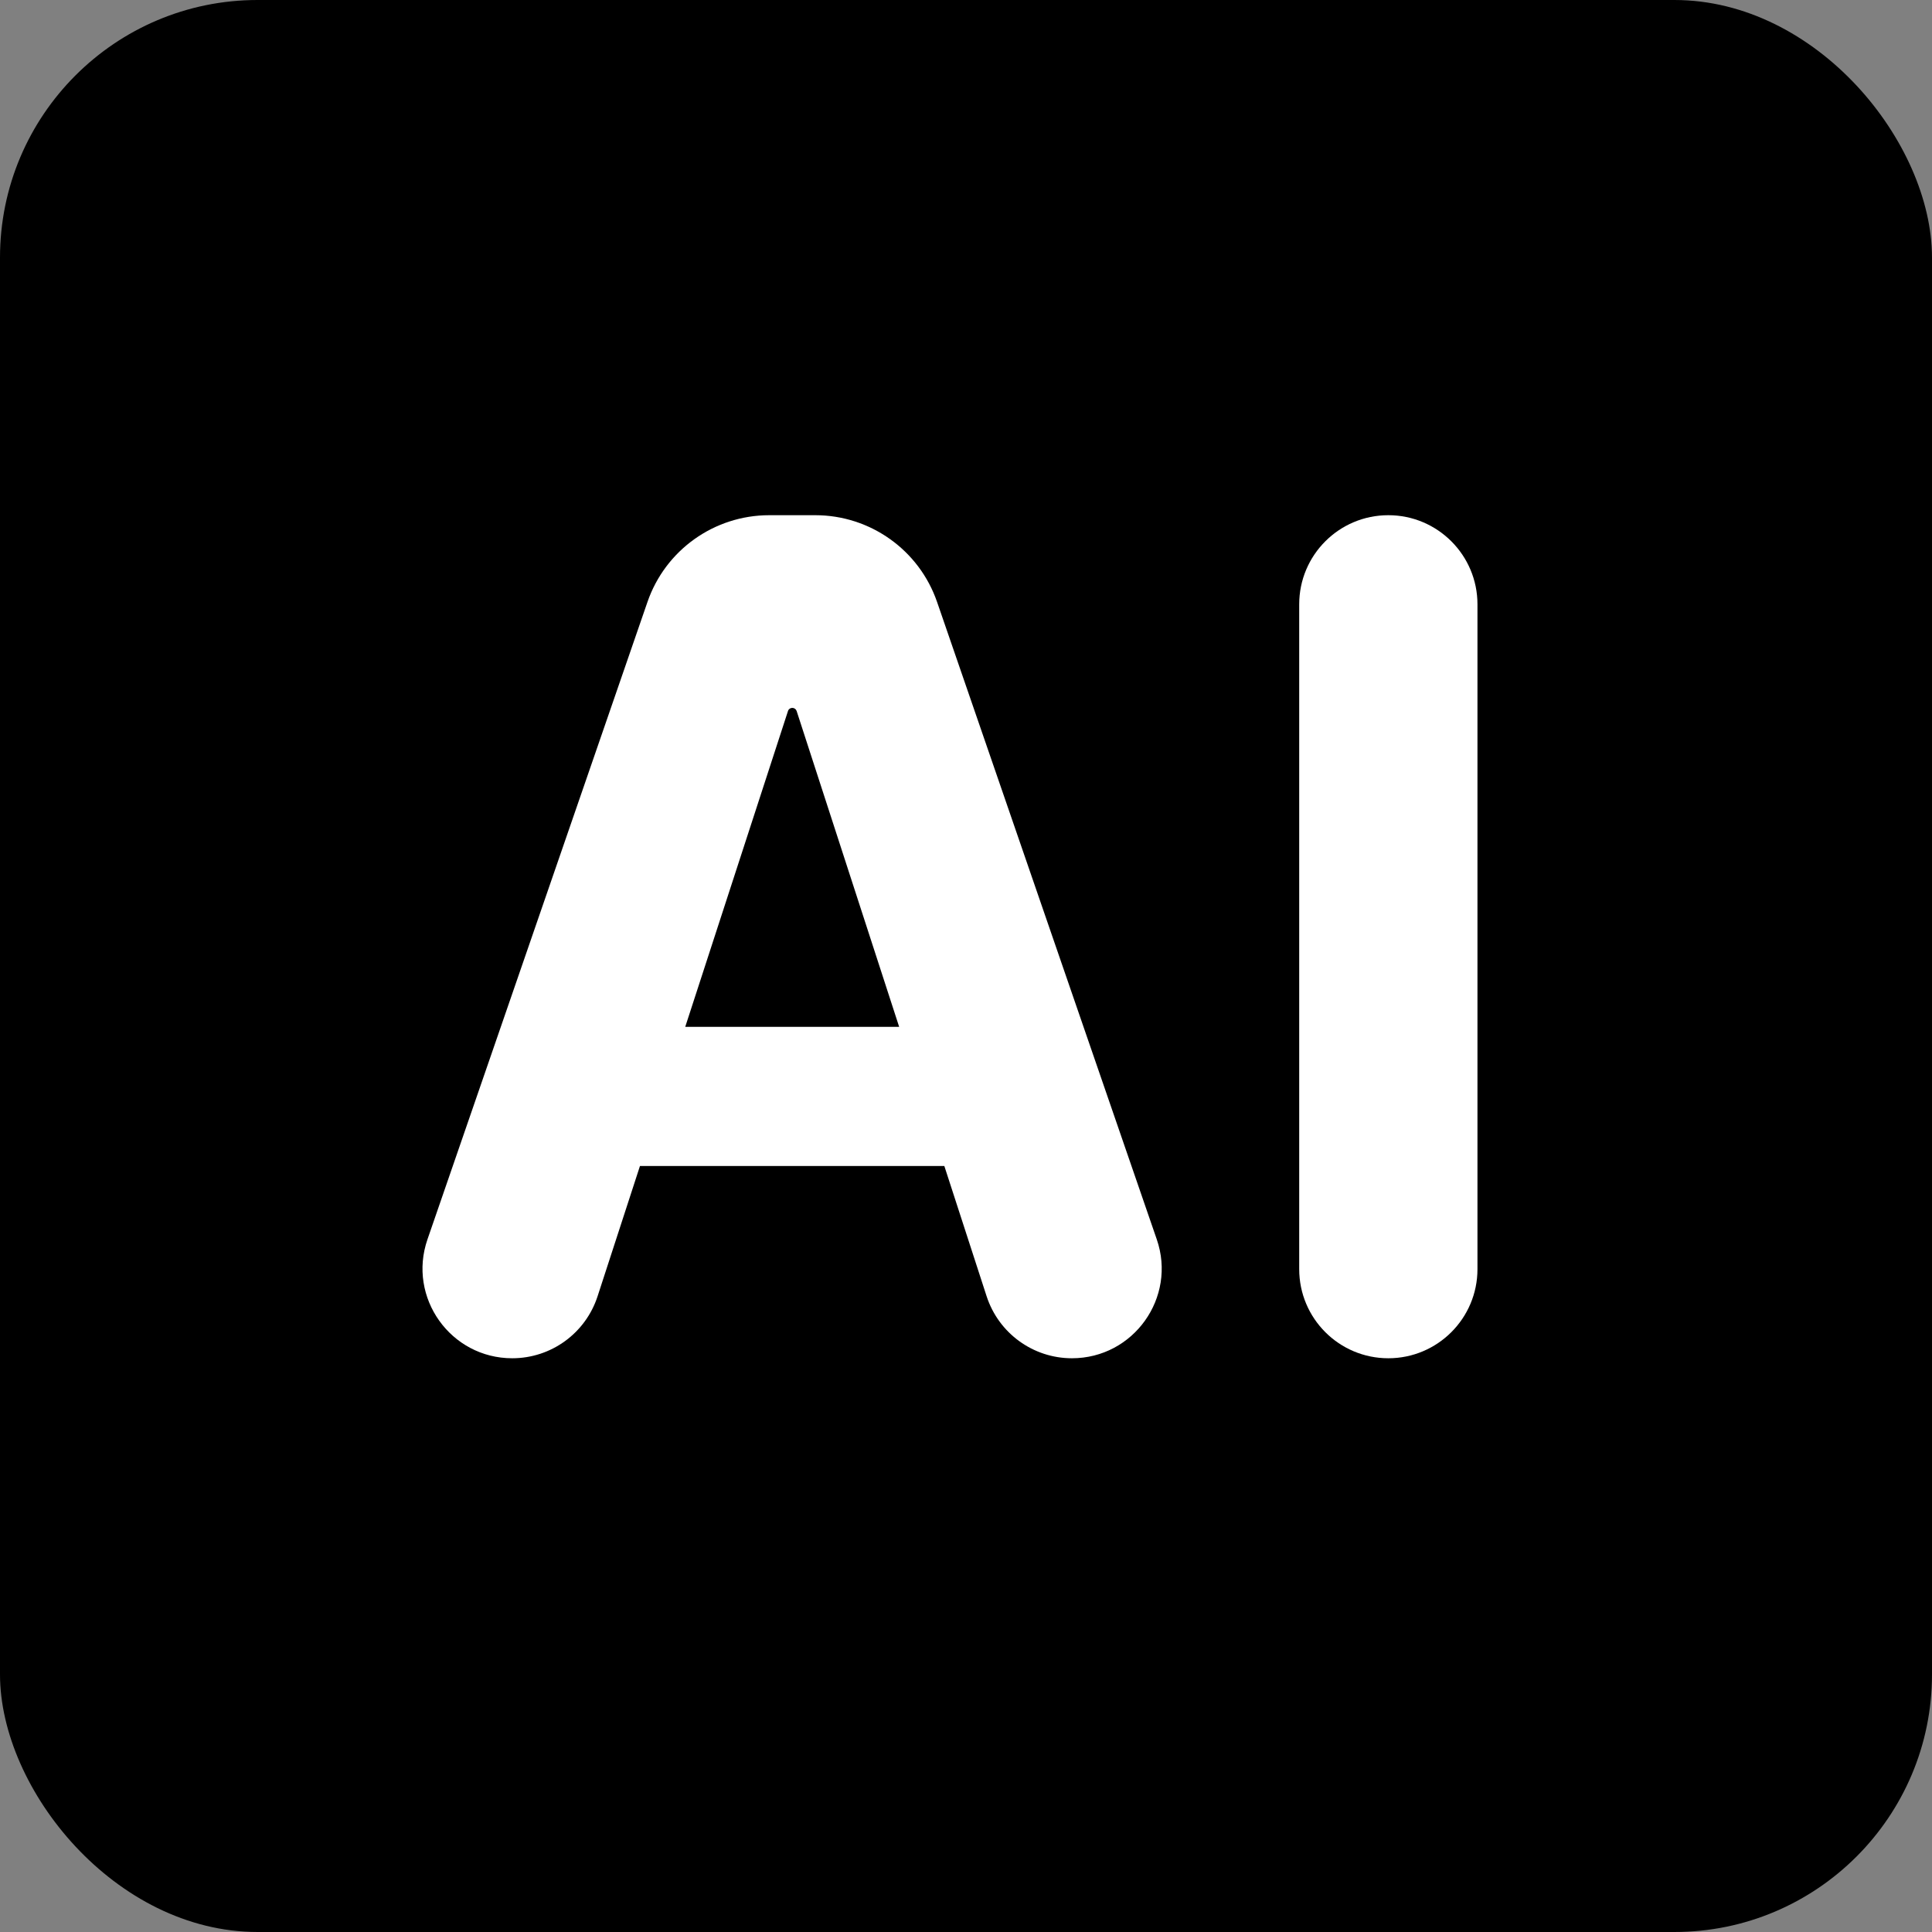 <svg width="30" height="30" viewBox="0 0 30 30" fill="none" xmlns="http://www.w3.org/2000/svg">
    <rect x="0" y="0" width="30" height="30" fill="#808080" stroke="none"/>
    <rect width="30" height="30" rx="4" fill="black"/>
    <path d="M21.558 8C22.322 8 22.942 8.62 22.942 9.384V19.707C22.942 20.471 22.322 21.091 21.558 21.091C20.793 21.091 20.174 20.471 20.174 19.707V9.384C20.174 8.62 20.793 8 21.558 8Z" fill="white"/>
    <path d="M9.279 20.129C9.092 20.703 8.558 21.091 7.954 21.091C6.997 21.091 6.325 20.148 6.638 19.244L10.054 9.347C10.332 8.541 11.091 8 11.945 8H12.66C13.513 8 14.273 8.541 14.551 9.348L17.962 19.244C18.274 20.148 17.602 21.091 16.645 21.091C16.041 21.091 15.507 20.702 15.32 20.128L12.37 11.04C12.36 11.011 12.333 10.992 12.303 10.992C12.272 10.992 12.245 11.011 12.236 11.04L9.279 20.129ZM8.781 17.026C8.781 16.429 9.264 15.945 9.861 15.945H14.706C15.303 15.945 15.786 16.429 15.786 17.026C15.786 17.622 15.303 18.106 14.706 18.106H9.861C9.264 18.106 8.781 17.622 8.781 17.026Z" fill="white"/>
</svg>
